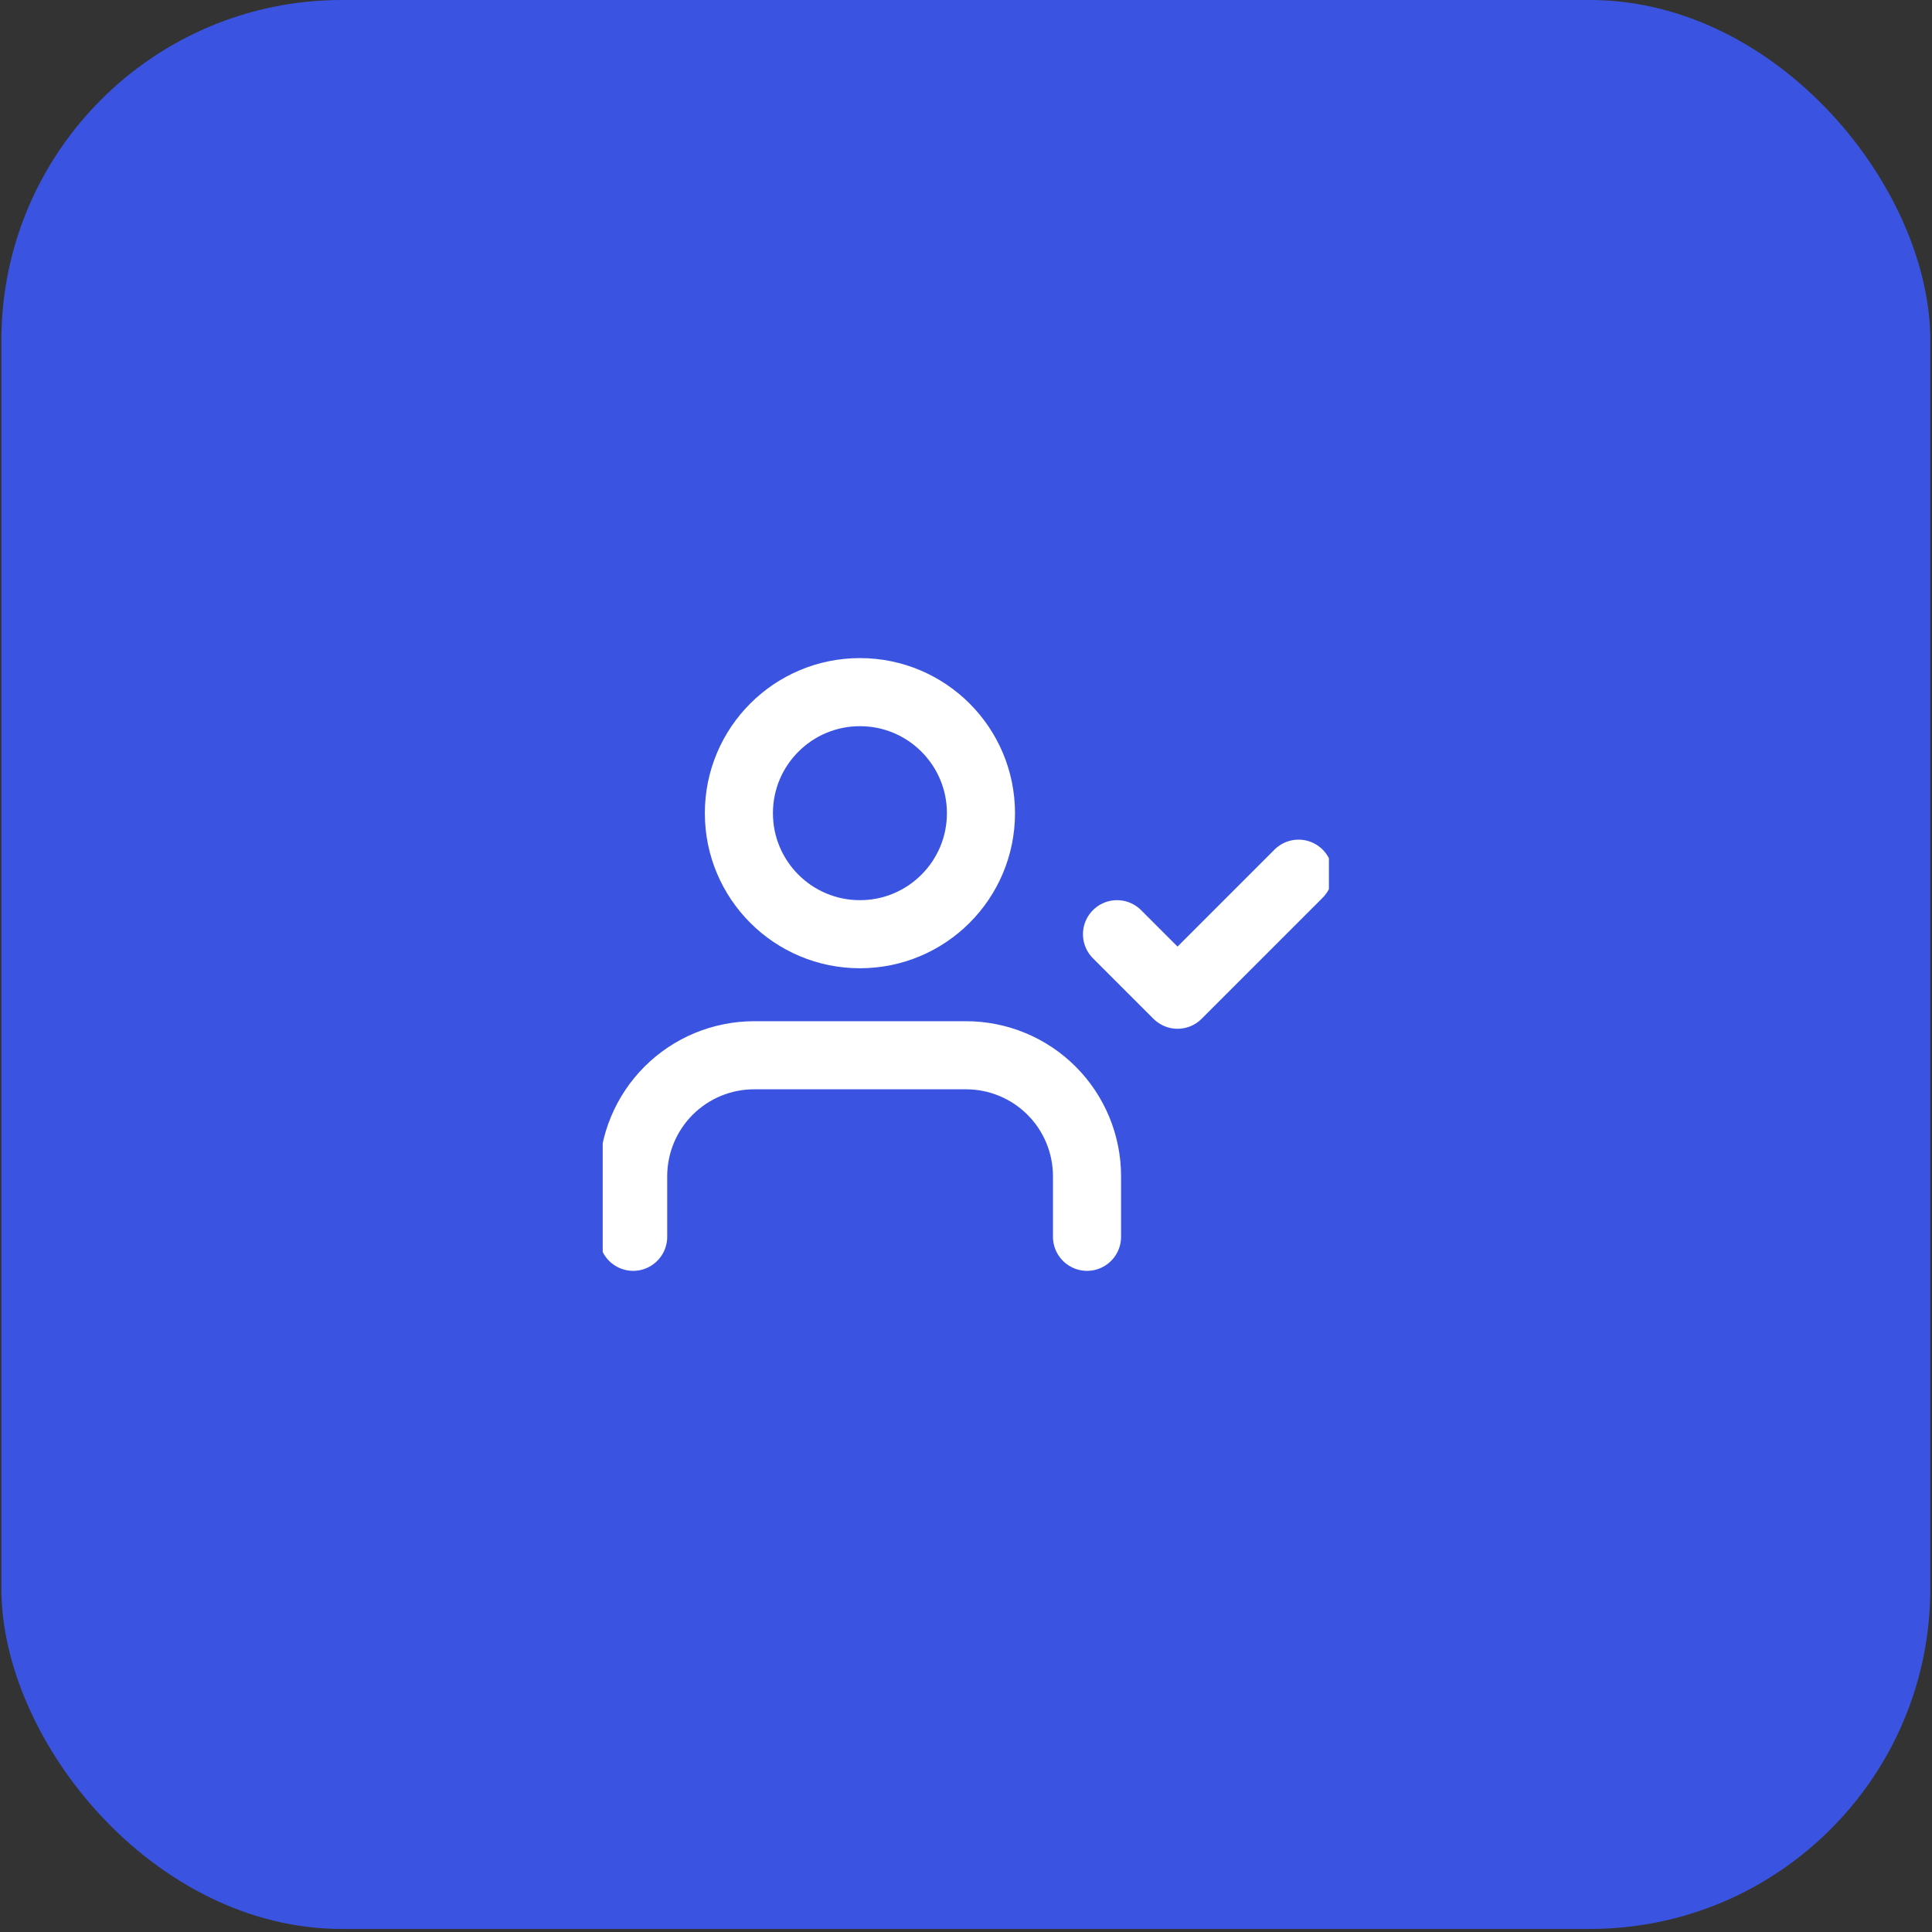 <?xml version="1.0" encoding="UTF-8"?> <svg xmlns="http://www.w3.org/2000/svg" width="183" height="183" viewBox="0 0 183 183" fill="none"><rect x="0" y="0" width="183" height="183" fill="#333333" stroke="none"/><rect x="0.129" width="182.711" height="182.711" rx="32.243" fill="#3A54E1"></rect><g clip-path="url(#clip0_493_409)"><path d="M102.963 117.15V111.418C102.963 108.377 101.756 105.461 99.606 103.311C97.456 101.161 94.54 99.954 91.499 99.954H71.437C68.396 99.954 65.48 101.161 63.33 103.311C61.181 105.461 59.973 108.377 59.973 111.418V117.15" stroke="white" stroke-width="6.449" stroke-linecap="round" stroke-linejoin="round"></path><path d="M81.453 88.489C87.784 88.489 92.917 83.356 92.917 77.024C92.917 70.693 87.784 65.56 81.453 65.56C75.121 65.56 69.988 70.693 69.988 77.024C69.988 83.356 75.121 88.489 81.453 88.489Z" stroke="white" stroke-width="6.449" stroke-linecap="round" stroke-linejoin="round"></path><path d="M105.805 88.489L111.537 94.221L123.001 82.756" stroke="white" stroke-width="6.449" stroke-linecap="round" stroke-linejoin="round"></path></g><defs><clipPath id="clip0_493_409"><rect width="68.785" height="68.785" fill="white" transform="translate(57.09 56.963)"></rect></clipPath></defs></svg> 